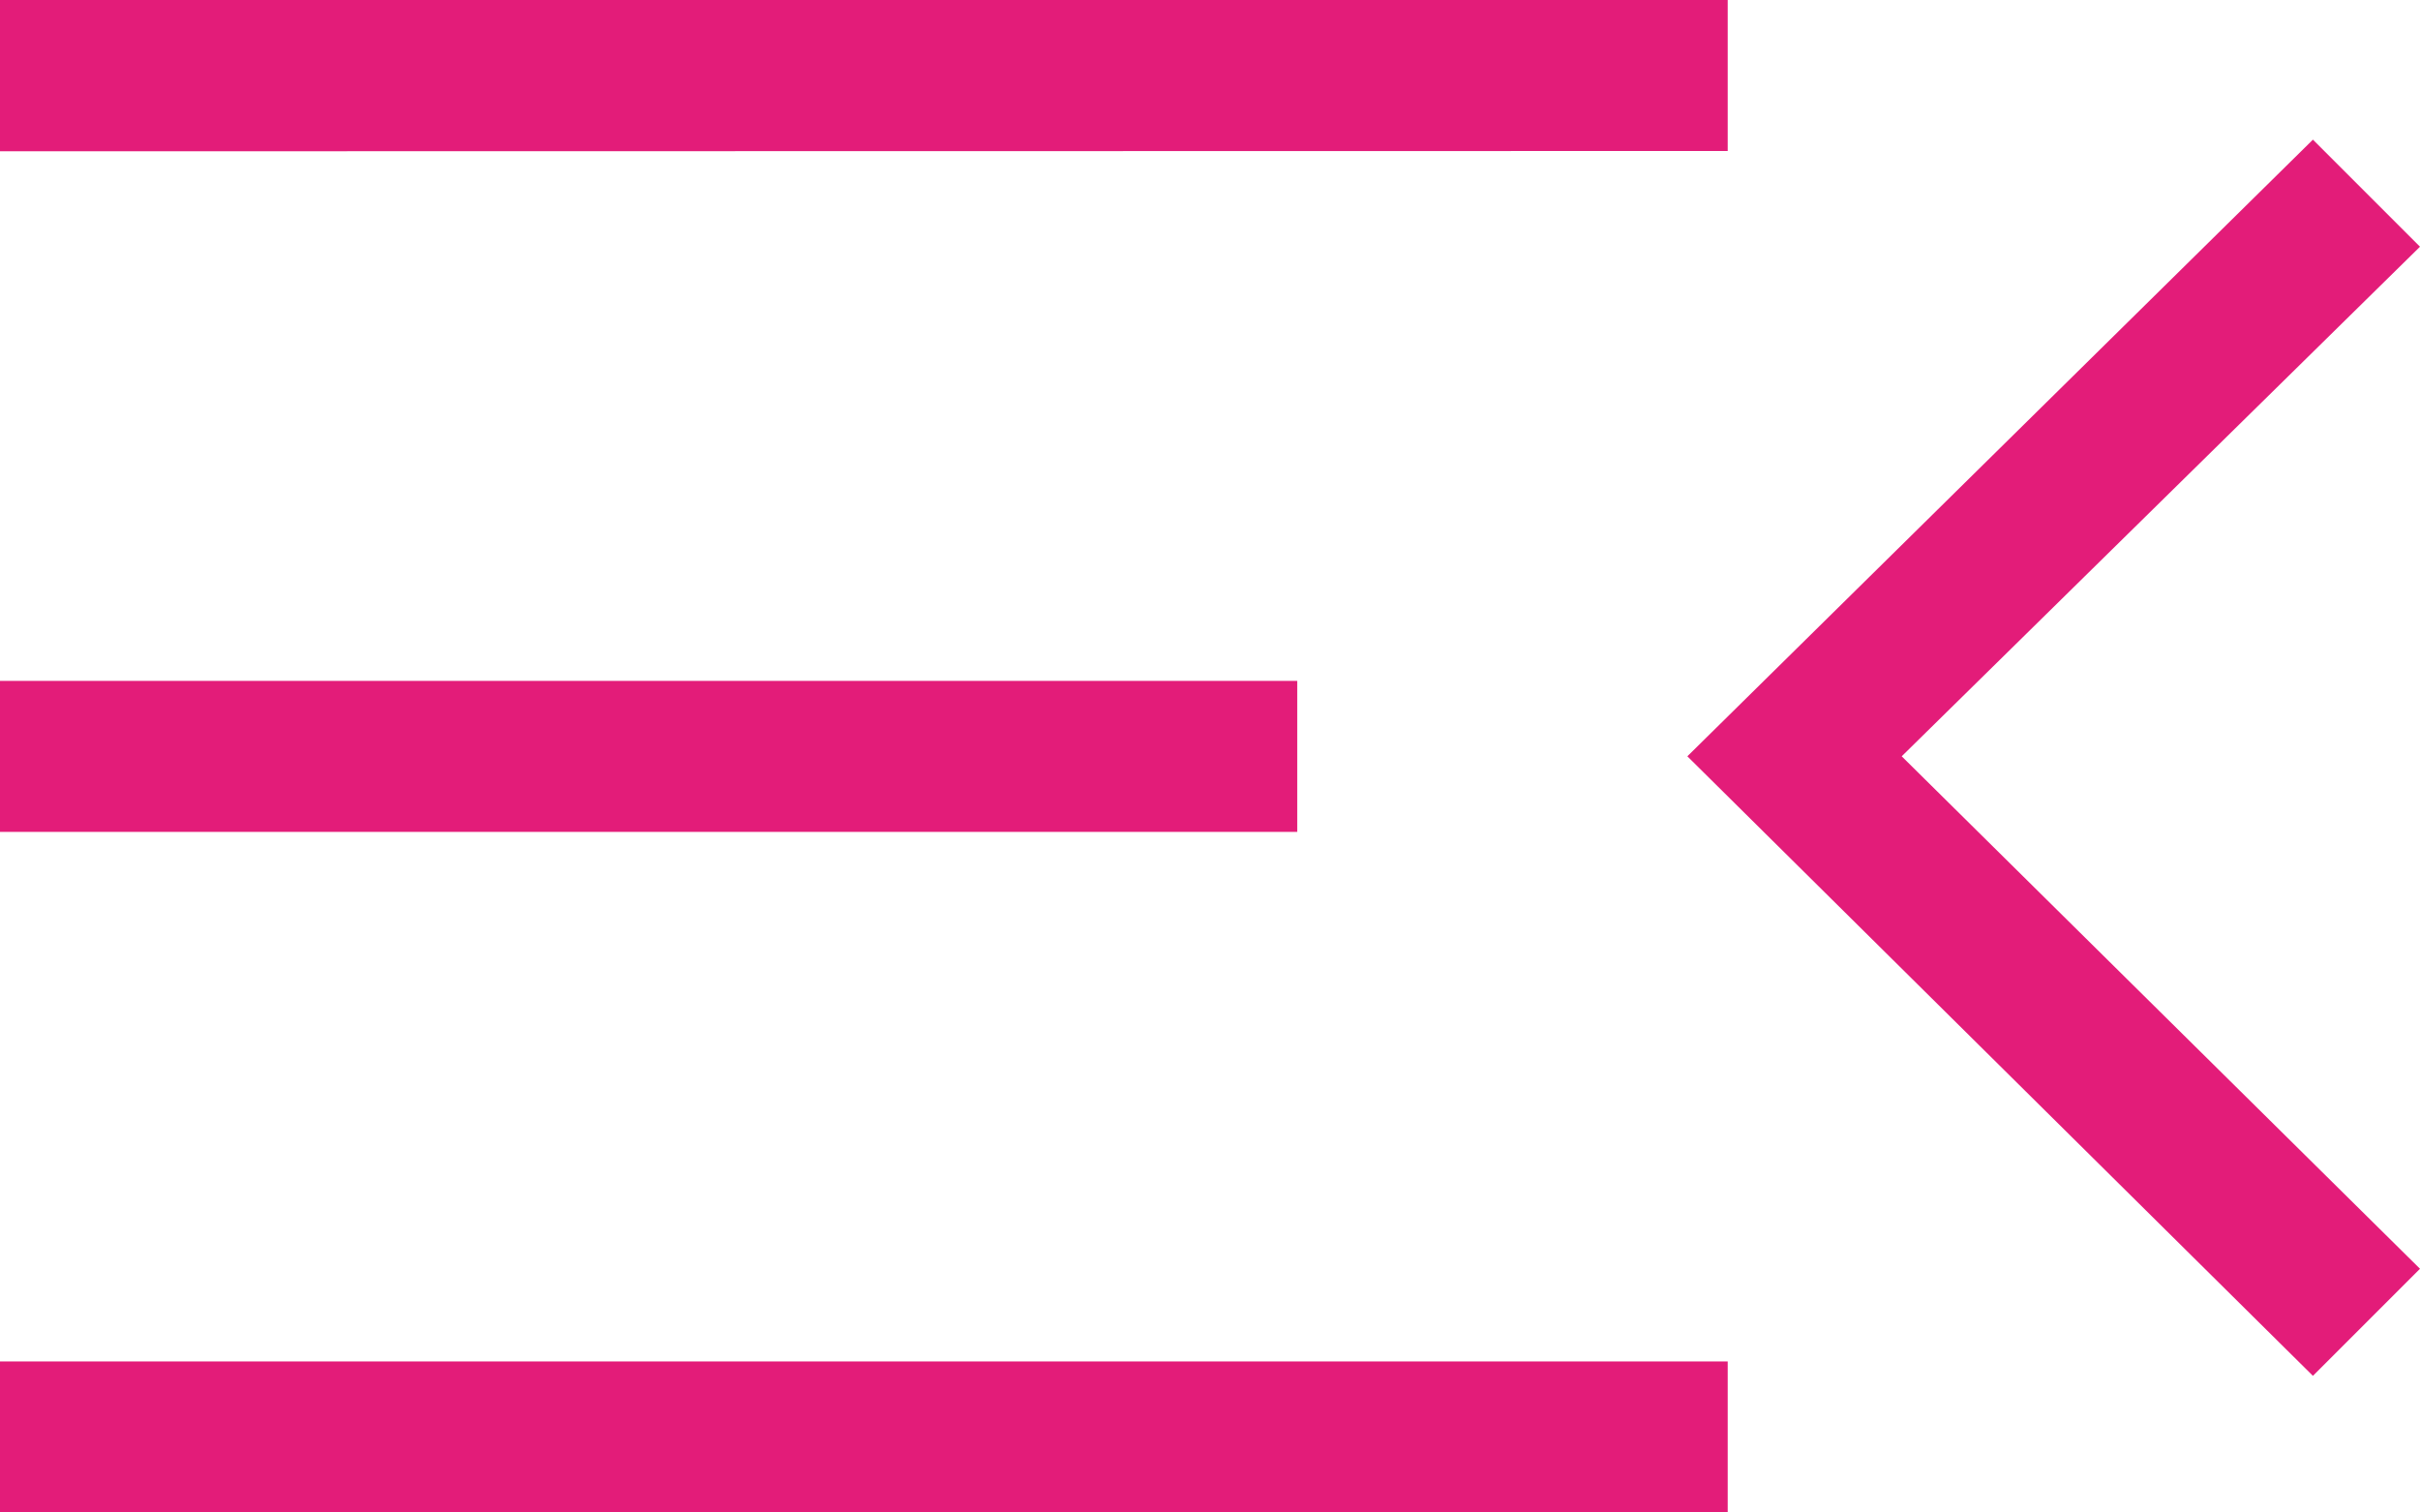 <svg xmlns="http://www.w3.org/2000/svg" width="33.655" height="21.034" viewBox="0 0 33.655 21.034"><path id="menu_open_24dp_5F6368_FILL0_wght200_GRAD0_opsz24" d="M160-658.966v-2.1h24.027v2.1Zm32.166-1.9-8.7-8.616,8.7-8.576,1.489,1.489-7.208,7.087,7.208,7.127ZM160-668.431v-2.1h18.041v2.1Zm0-9.465V-680h24.027v2.1Z" transform="translate(-160 680)" fill="#e31c79"></path></svg>